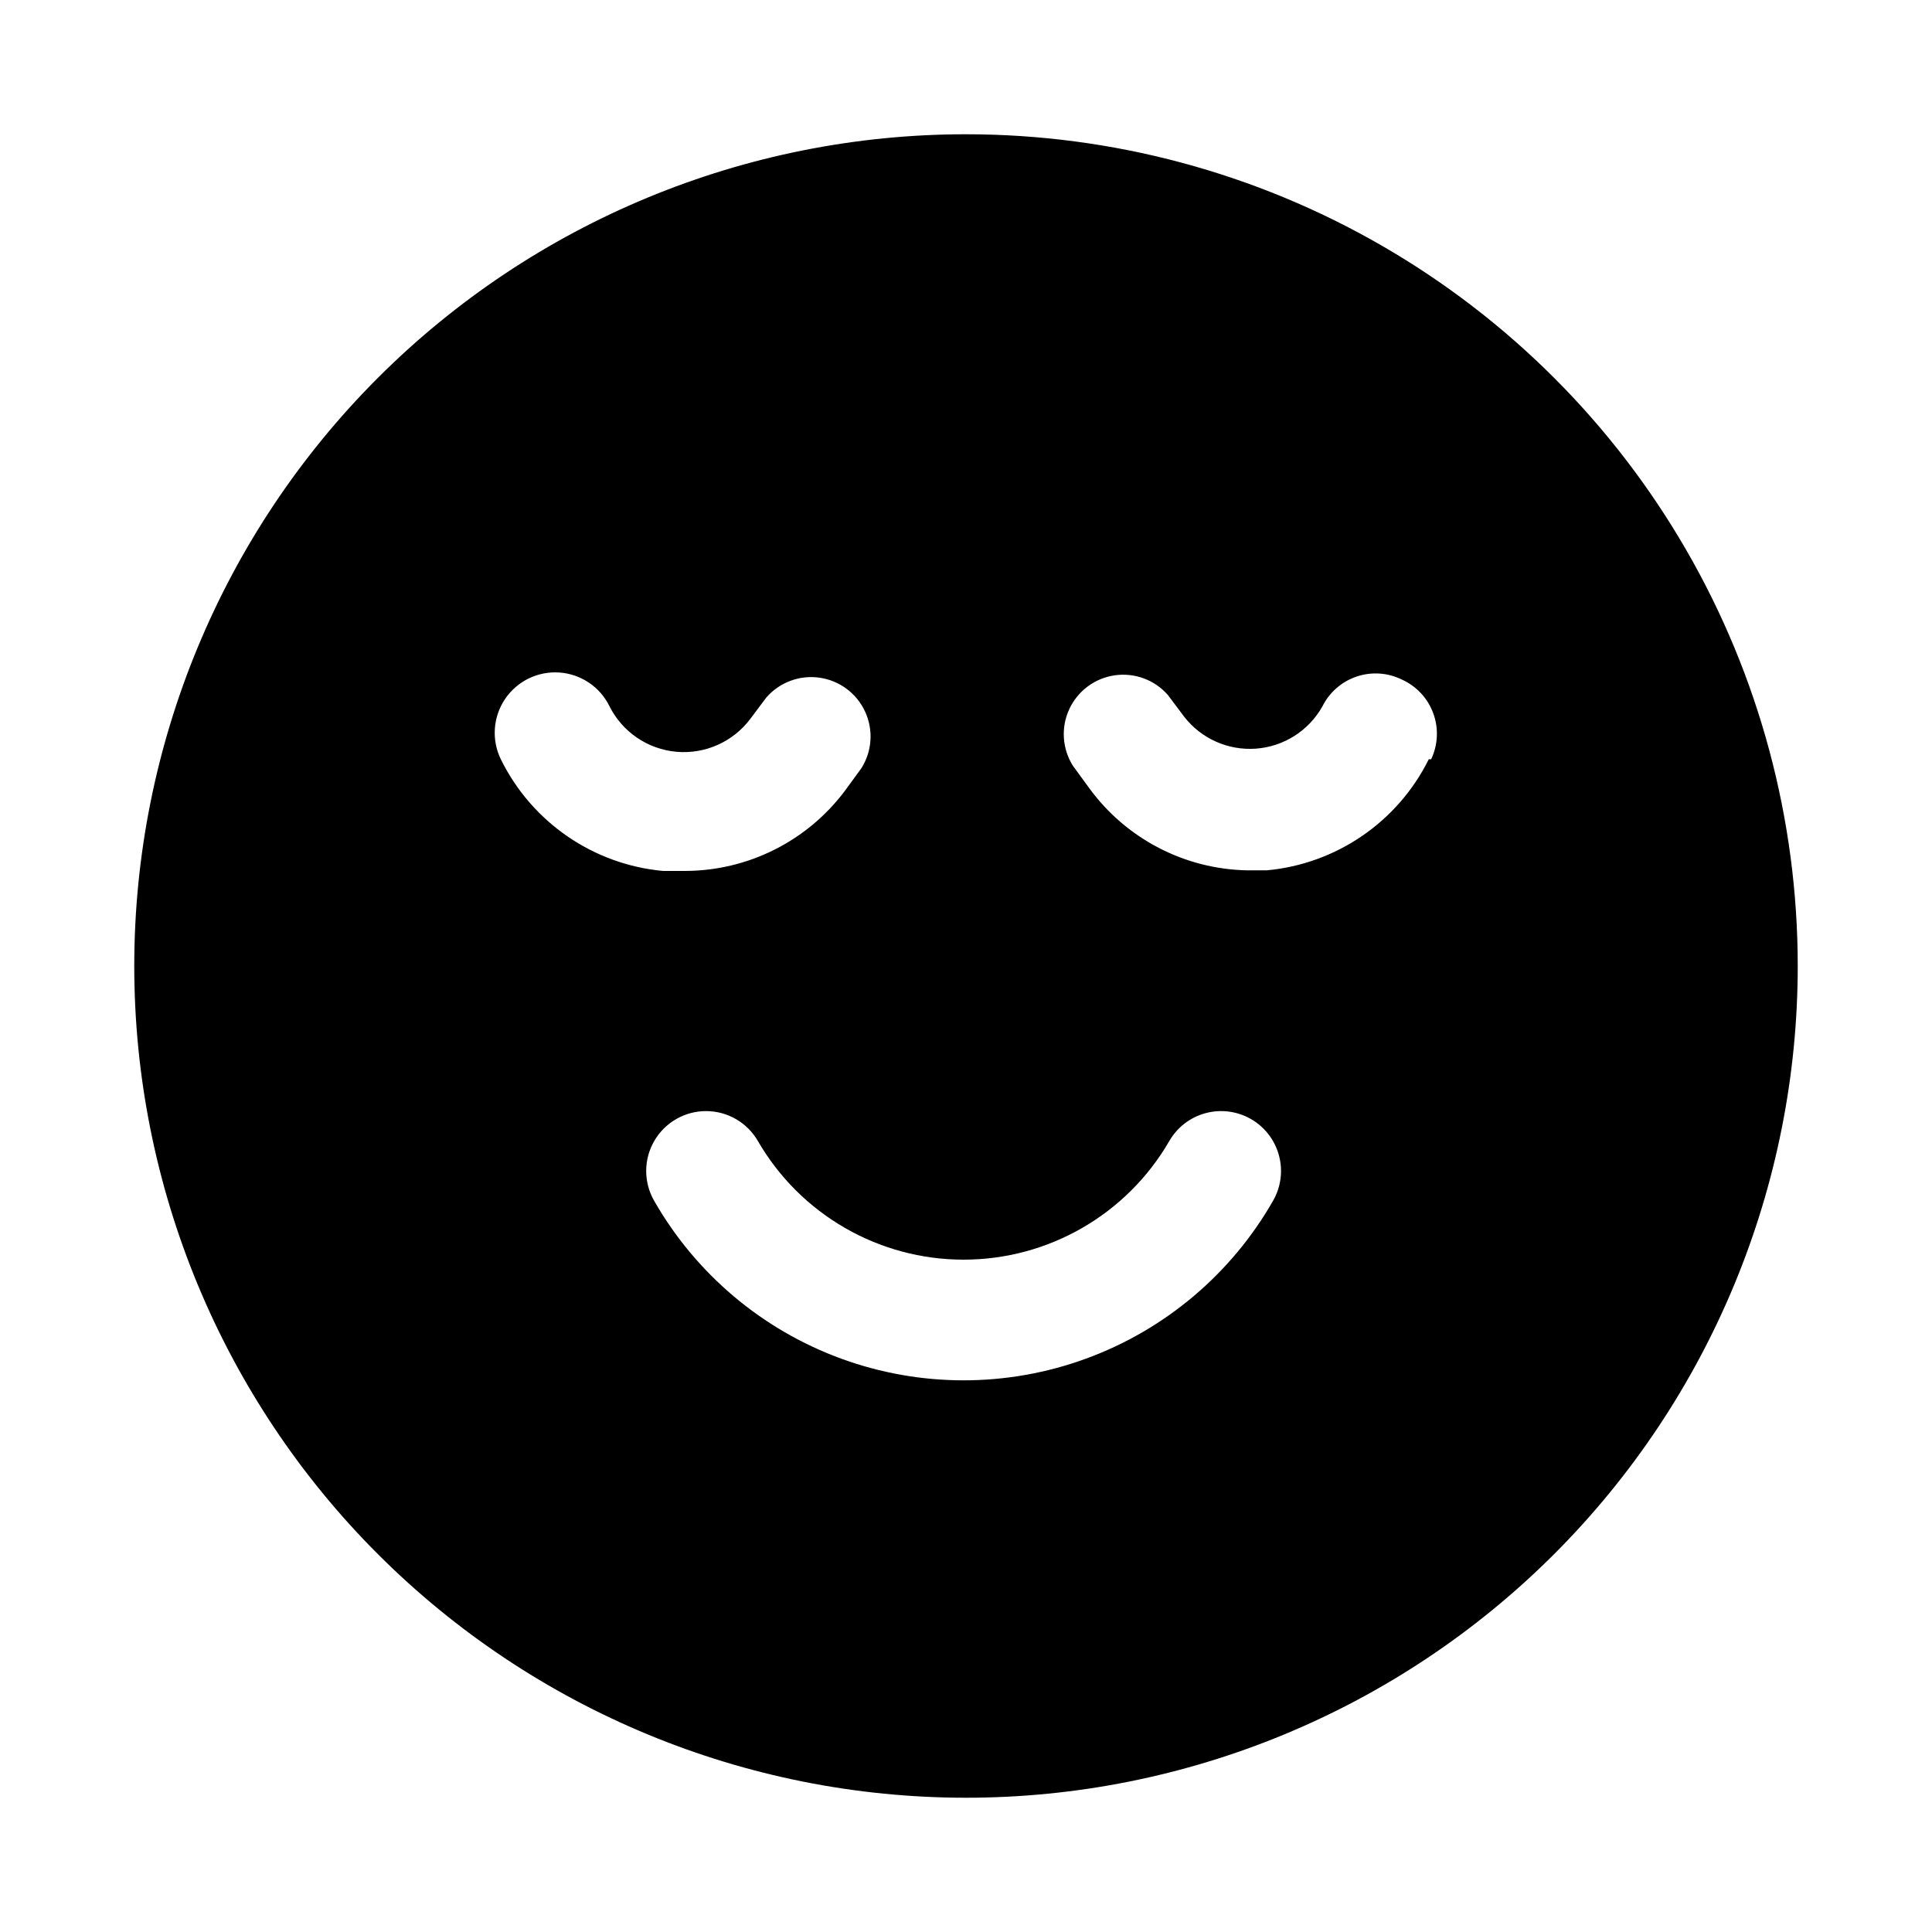 <?xml version="1.0" encoding="UTF-8"?>
<!-- Uploaded to: ICON Repo, www.iconrepo.com, Generator: ICON Repo Mixer Tools -->
<svg fill="#000000" width="800px" height="800px" version="1.1" viewBox="144 144 512 512" xmlns="http://www.w3.org/2000/svg">
 <path d="m400 179.58c-58.461 0-114.52 23.223-155.86 64.559s-64.559 97.398-64.559 155.86c0 58.457 23.223 114.52 64.559 155.86 41.336 41.336 97.398 64.559 155.86 64.559 58.457 0 114.52-23.223 155.86-64.559 41.336-41.336 64.559-97.398 64.559-155.86 0-38.691-10.184-76.703-29.527-110.21-19.348-33.508-47.172-61.332-80.68-80.676-33.508-19.348-71.516-29.531-110.21-29.531zm-123.28 165.63c-2.504-5.148-2.07-11.238 1.137-15.98 3.203-4.742 8.695-7.41 14.406-7.008 5.707 0.406 10.766 3.828 13.27 8.973 3.434 6.812 10.141 11.363 17.734 12.035 7.598 0.672 15-2.629 19.578-8.727l4.25-5.668c3.508-4.023 8.812-5.996 14.094-5.242s9.824 4.129 12.062 8.973c2.242 4.844 1.879 10.488-0.965 15.004l-4.25 5.824c-10.027 13.496-25.855 21.438-42.668 21.414h-5.668c-18.504-1.711-34.781-12.922-42.98-29.598zm204.67 116.98c-11.062 19.371-28.629 34.203-49.578 41.863-20.953 7.664-43.941 7.664-64.895 0-20.949-7.66-38.516-22.492-49.578-41.863-2.812-4.922-2.785-10.969 0.07-15.867 2.856-4.894 8.105-7.898 13.773-7.871 5.672 0.023 10.895 3.074 13.707 7.996 11.266 19.422 32.02 31.375 54.473 31.375 22.453 0 43.211-11.953 54.477-31.375 2.086-3.656 5.539-6.332 9.602-7.438 4.059-1.105 8.391-0.555 12.047 1.531 3.652 2.09 6.328 5.543 7.434 9.602 1.109 4.059 0.559 8.395-1.531 12.047zm41.25-116.98c-8.238 16.613-24.512 27.758-42.98 29.441h-5.039c-16.672-0.285-32.242-8.391-42.035-21.887l-4.25-5.824h-0.004c-2.844-4.516-3.207-10.164-0.965-15.004 2.242-4.844 6.781-8.219 12.066-8.973 5.281-0.754 10.586 1.219 14.09 5.242l4.25 5.668c4.519 5.863 11.68 9.062 19.062 8.527 7.383-0.539 14.004-4.75 17.621-11.207 1.863-3.734 5.129-6.578 9.086-7.906 3.953-1.328 8.277-1.031 12.012 0.824 3.848 1.746 6.832 4.961 8.281 8.93 1.453 3.969 1.25 8.352-0.566 12.168z"/>
</svg>